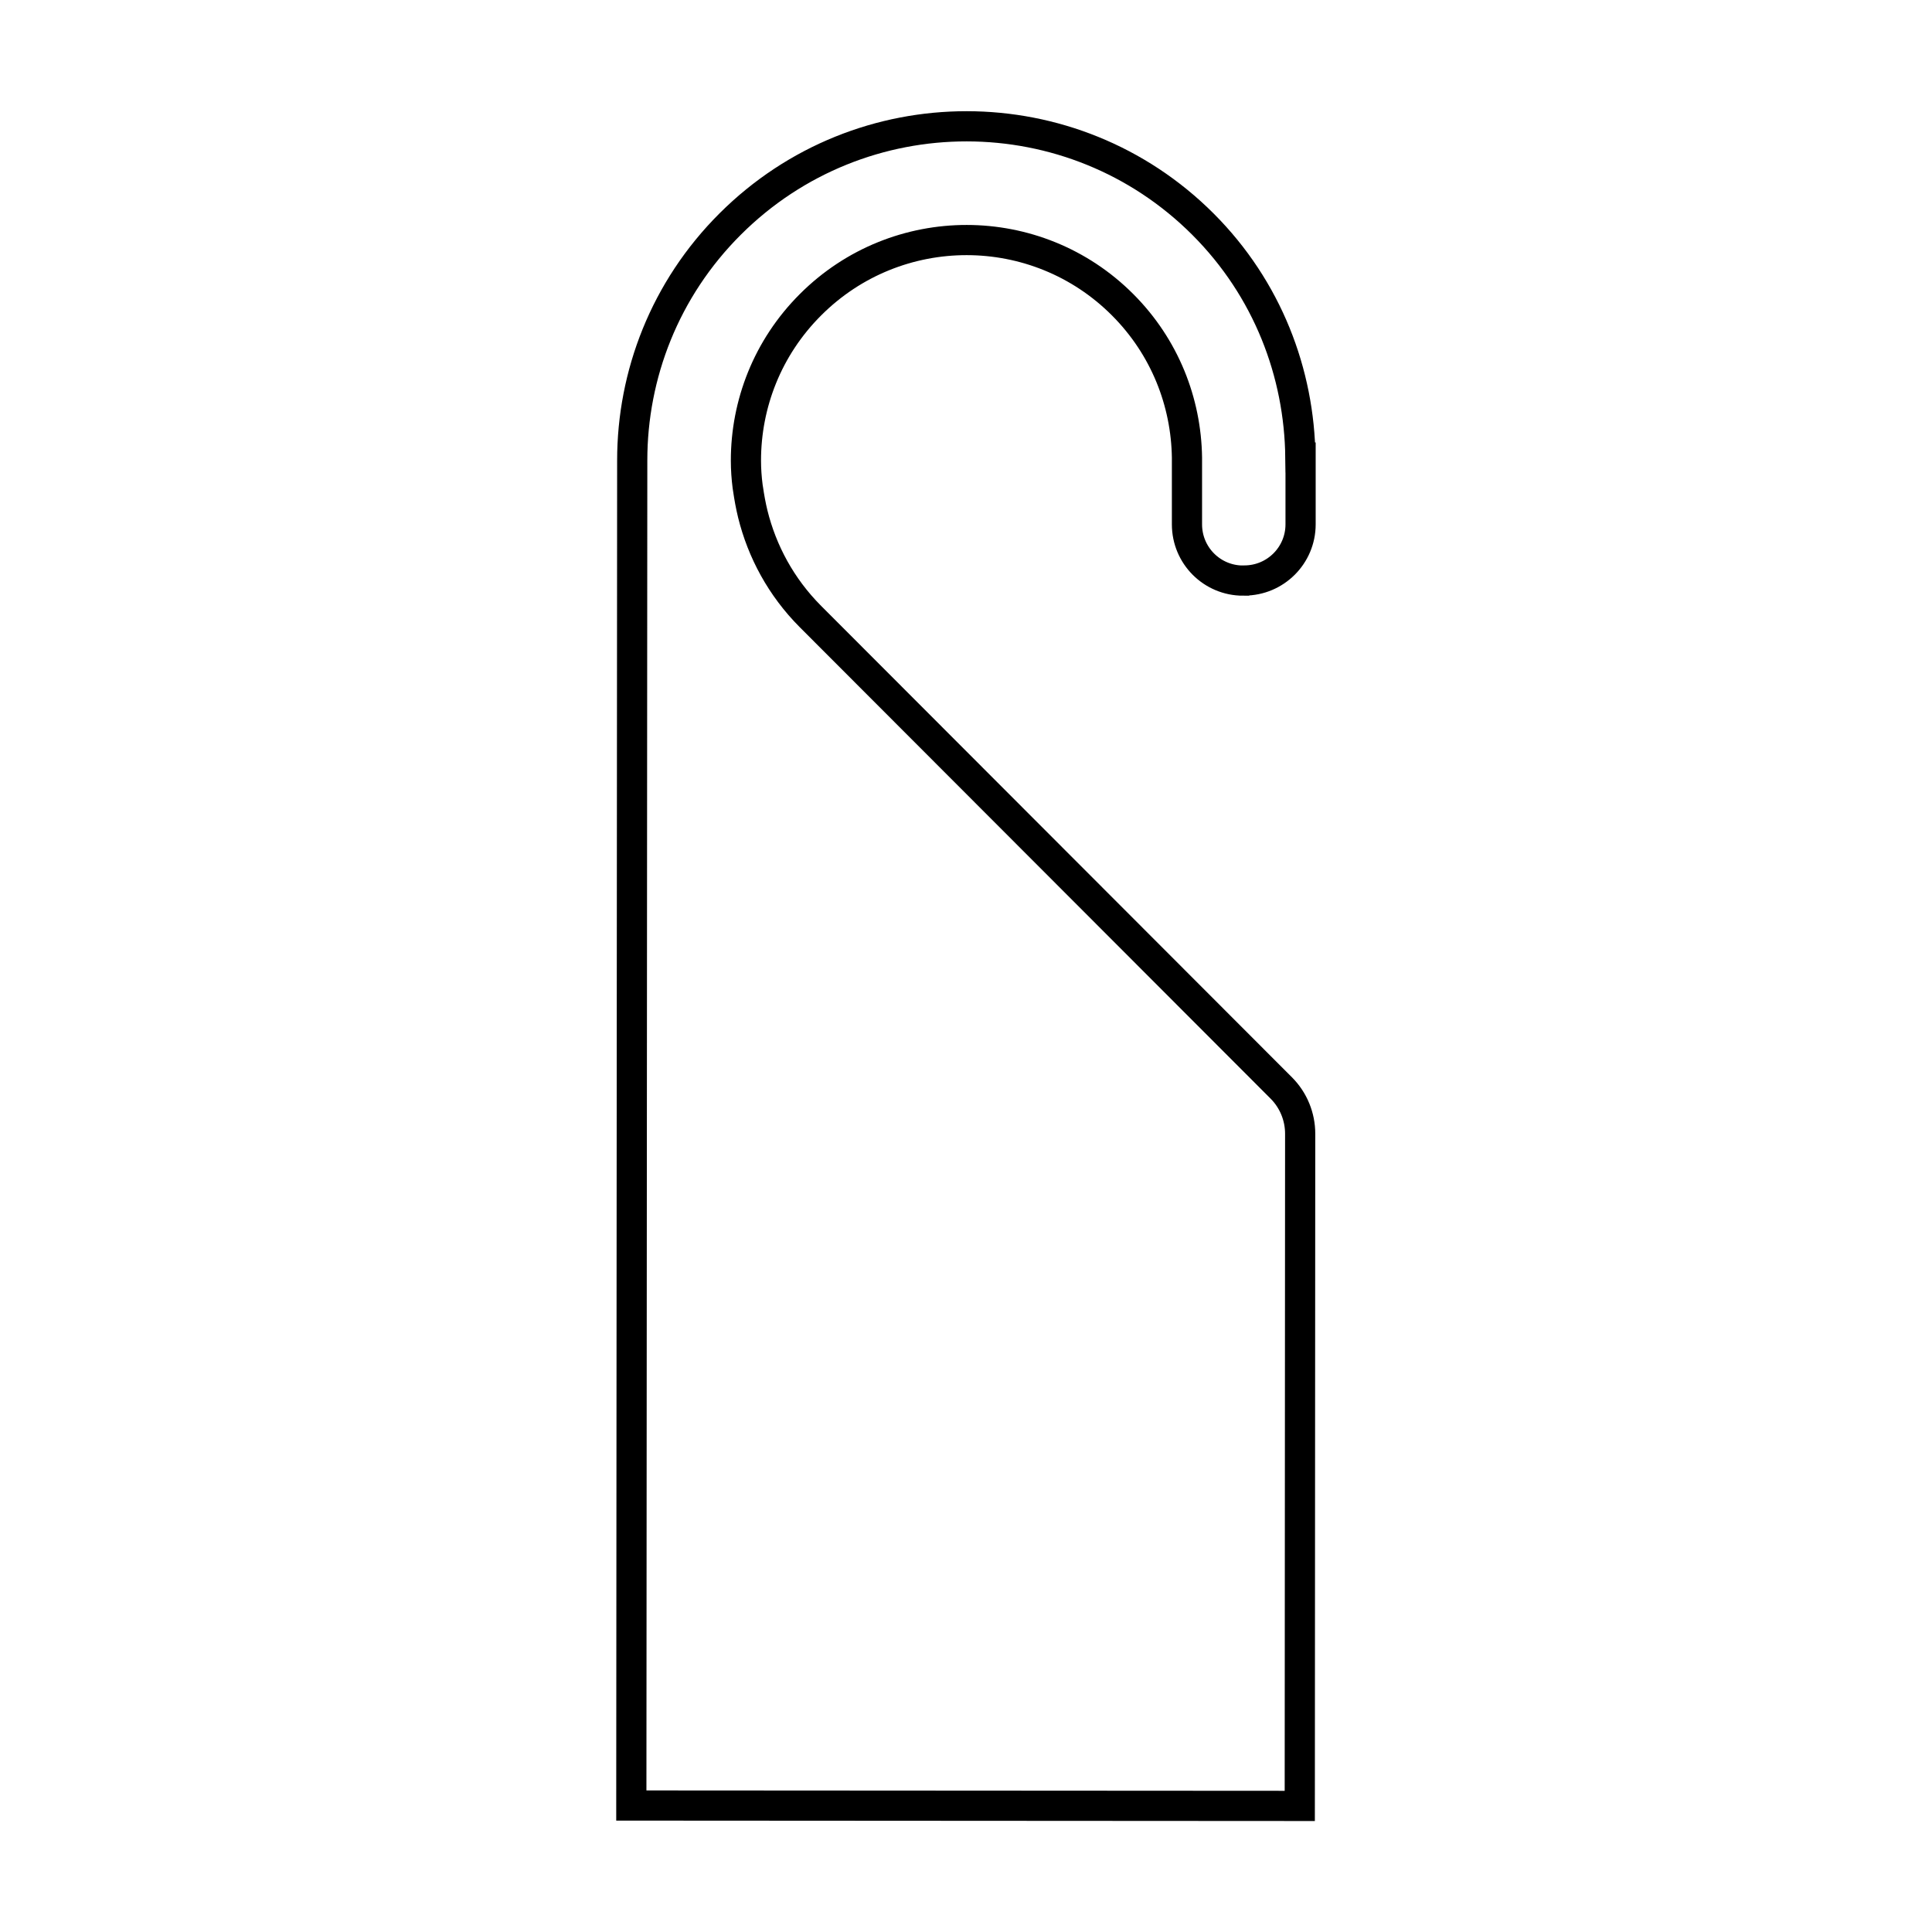 <?xml version="1.0" encoding="UTF-8"?><svg id="uuid-f2f92eb3-fa20-4e4e-b946-d859e1107342" xmlns="http://www.w3.org/2000/svg" xmlns:xlink="http://www.w3.org/1999/xlink" viewBox="0 0 48 48"><defs><style>.uuid-b5fe110a-8acd-44aa-85e3-d97feaf20d35{fill:none;stroke:#000;stroke-miterlimit:10;stroke-width:3px;}</style><symbol id="uuid-b36497a9-0920-49b8-8cae-082e87baacd8" viewBox="0 0 69.52 169.93"><path class="uuid-b5fe110a-8acd-44aa-85e3-d97feaf20d35" d="M62.31,46.65h.11c3.09,0,5.59-2.5,5.59-5.58v-6.64s-.02,0-.02,0c-.09-8.4-3.26-16.76-9.67-23.18-12.96-12.97-34-12.99-46.99-.03C4.83,17.7,1.59,26.2,1.59,34.71l-.09,133.68,66.43.04.04-66.8c0-1.7-.67-3.34-1.88-4.55L19.3,50.23h0c-2.92-2.93-4.81-6.47-5.73-10.19h0c-.2-.82-.35-1.65-.47-2.48-.01-.08-.03-.17-.04-.25-.11-.86-.17-1.72-.17-2.58,0-5.61,2.13-11.21,6.43-15.5,8.57-8.56,22.46-8.55,31.01.02,4.2,4.21,6.31,9.68,6.39,15.18v6.64c0,3.09,2.49,5.59,5.58,5.59Z"/></symbol></defs><use width="69.52" height="169.93" transform="translate(15.31 2.76) scale(.25)" xlink:href="#uuid-b36497a9-0920-49b8-8cae-082e87baacd8"/></svg>